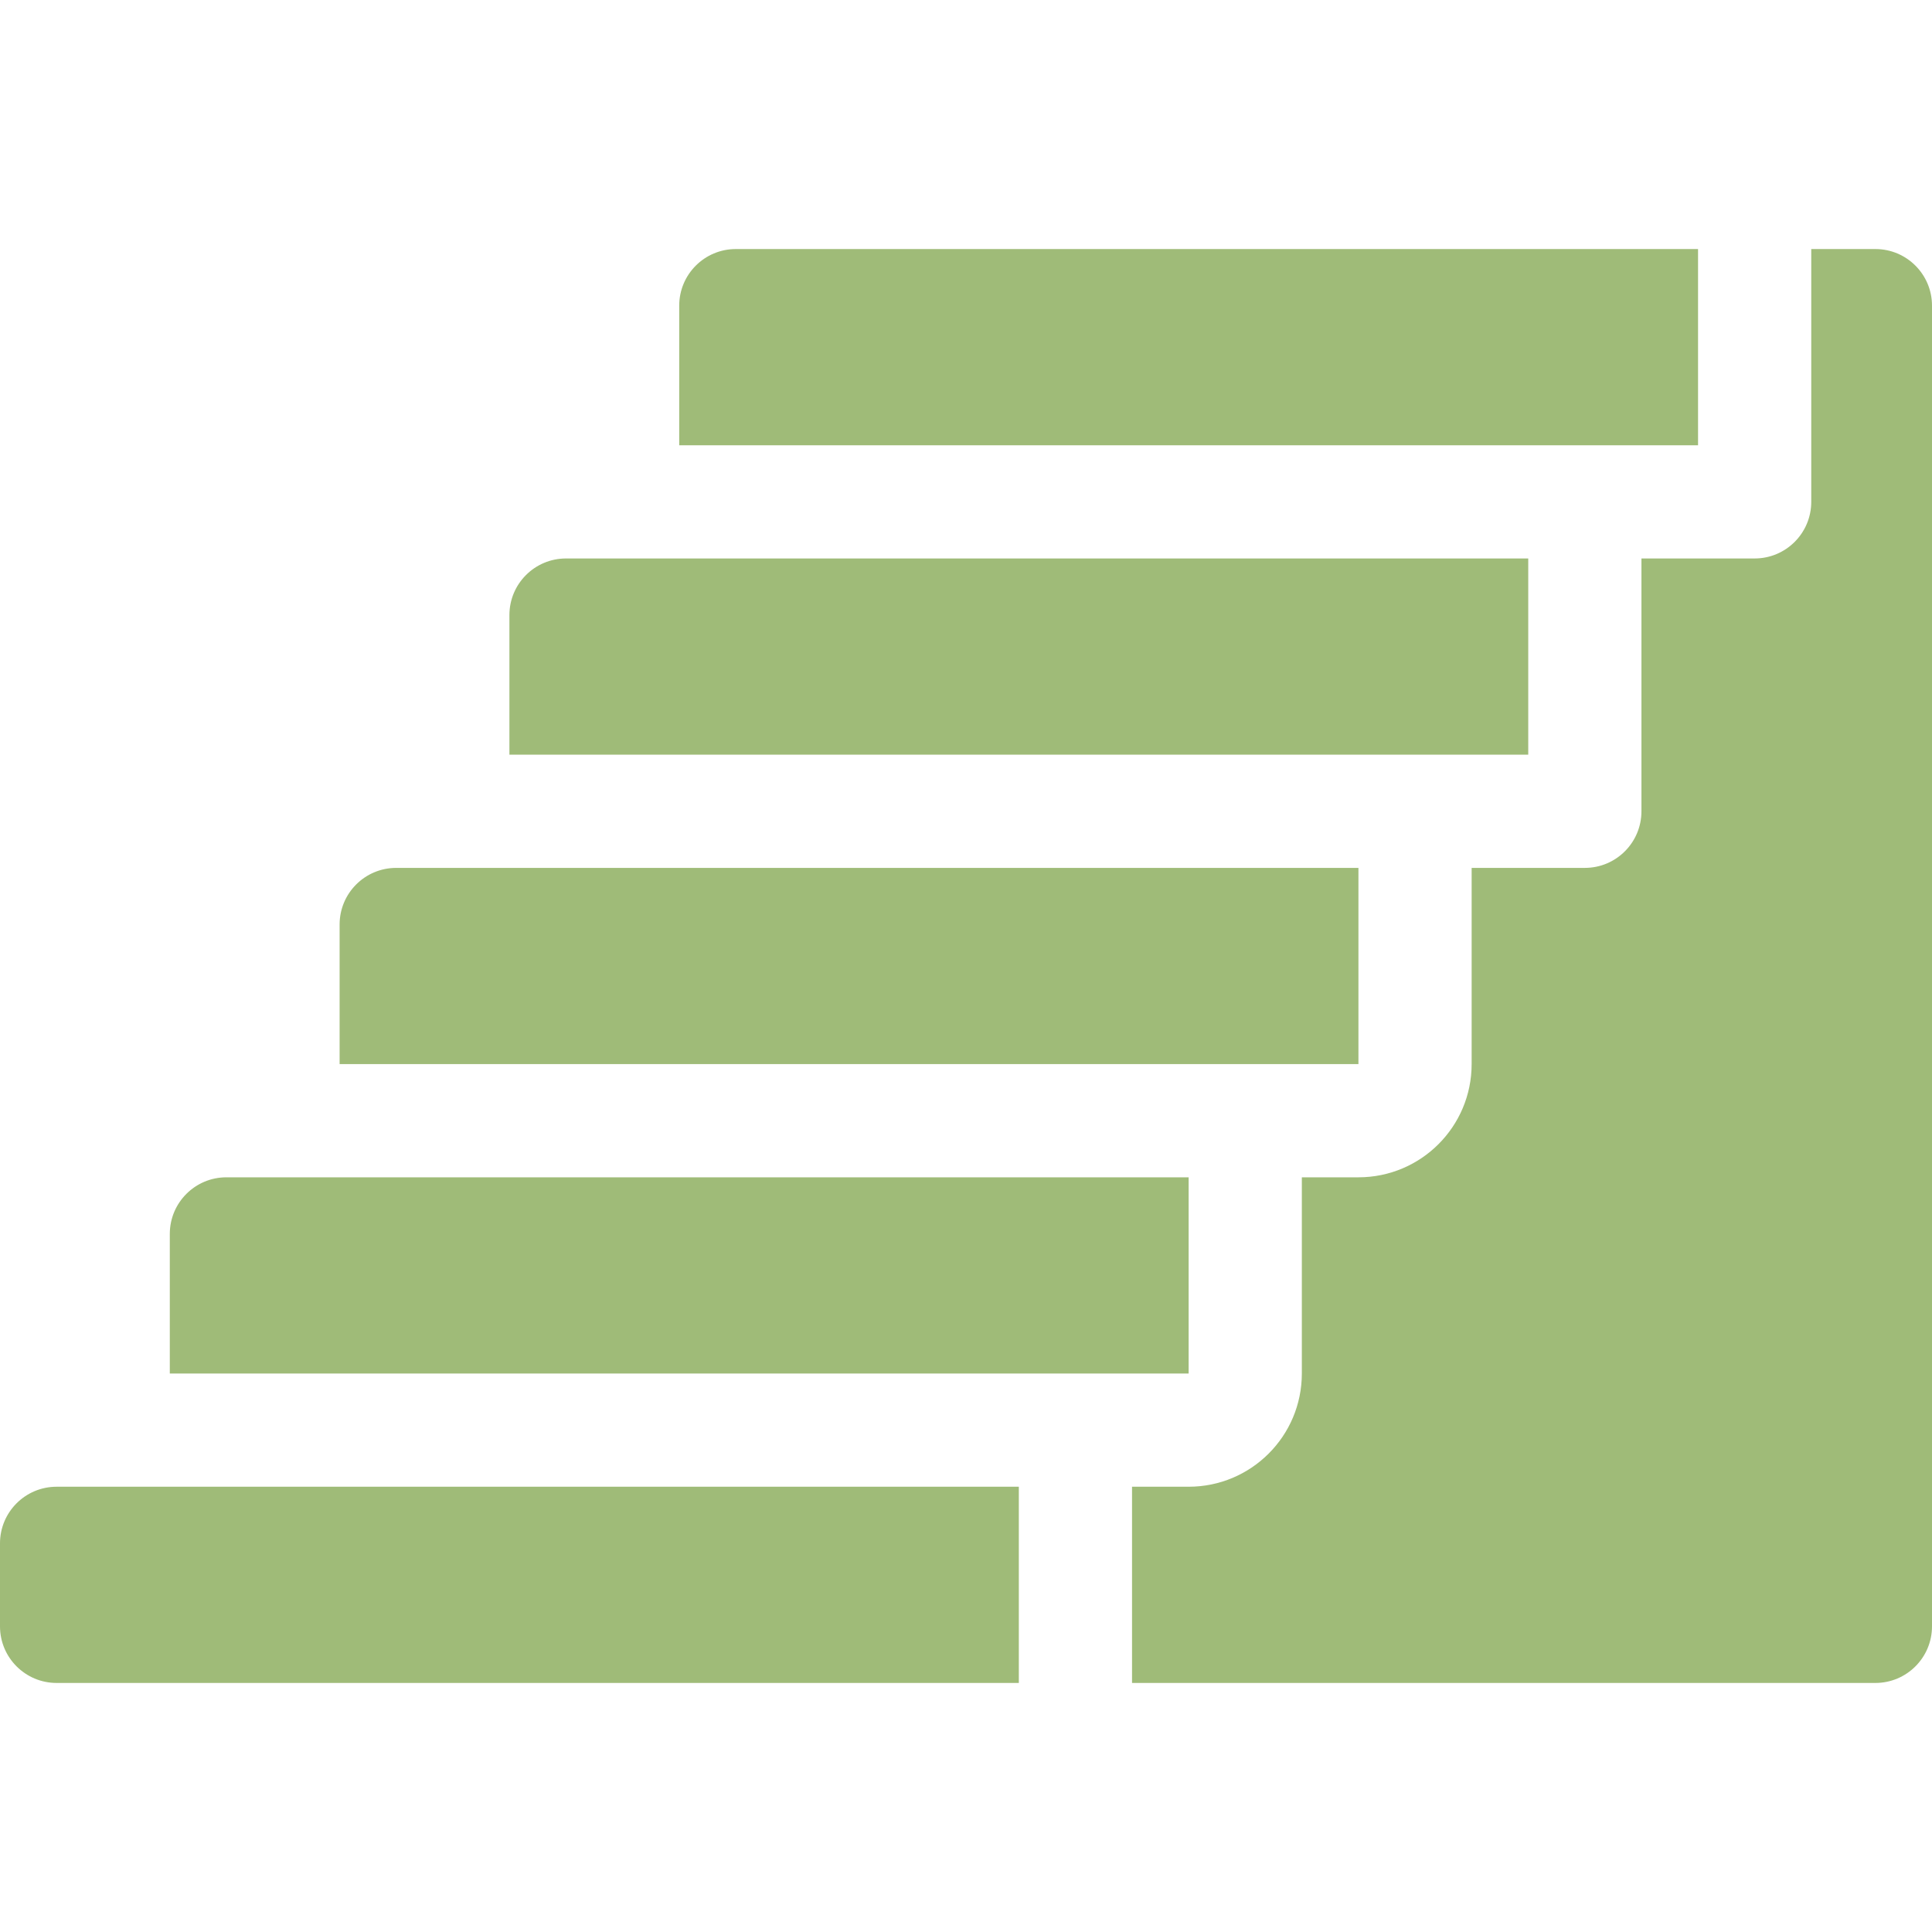 <svg xmlns="http://www.w3.org/2000/svg" xmlns:xlink="http://www.w3.org/1999/xlink" width="512" height="512" x="0" y="0" viewBox="0 0 512 512" style="enable-background:new 0 0 512 512" xml:space="preserve" class=""><g><path d="M135 163v37h270v-52H150c-8.284 0-15 6.716-15 15zM360 230H105c-8.284 0-15 6.716-15 15v37h270zM60 312c-8.284 0-15 6.716-15 15v37h270v-52zM0 431c0 8.284 6.716 15 15 15h255v-52H15c-8.284 0-15 6.716-15 15zM180 81v37h270V66H195c-8.284 0-15 6.716-15 15zM497 66h-17v67c0 8.284-6.716 15-15 15h-30v67c0 8.284-6.716 15-15 15h-30v52c0 16.569-13.431 30-30 30h-15v52c0 16.569-13.431 30-30 30h-15v52h197c8.284 0 15-6.716 15-15V81c0-8.284-6.716-15-15-15z" fill="#9fbb78" opacity="1" data-original="#000000"></path></g></svg>